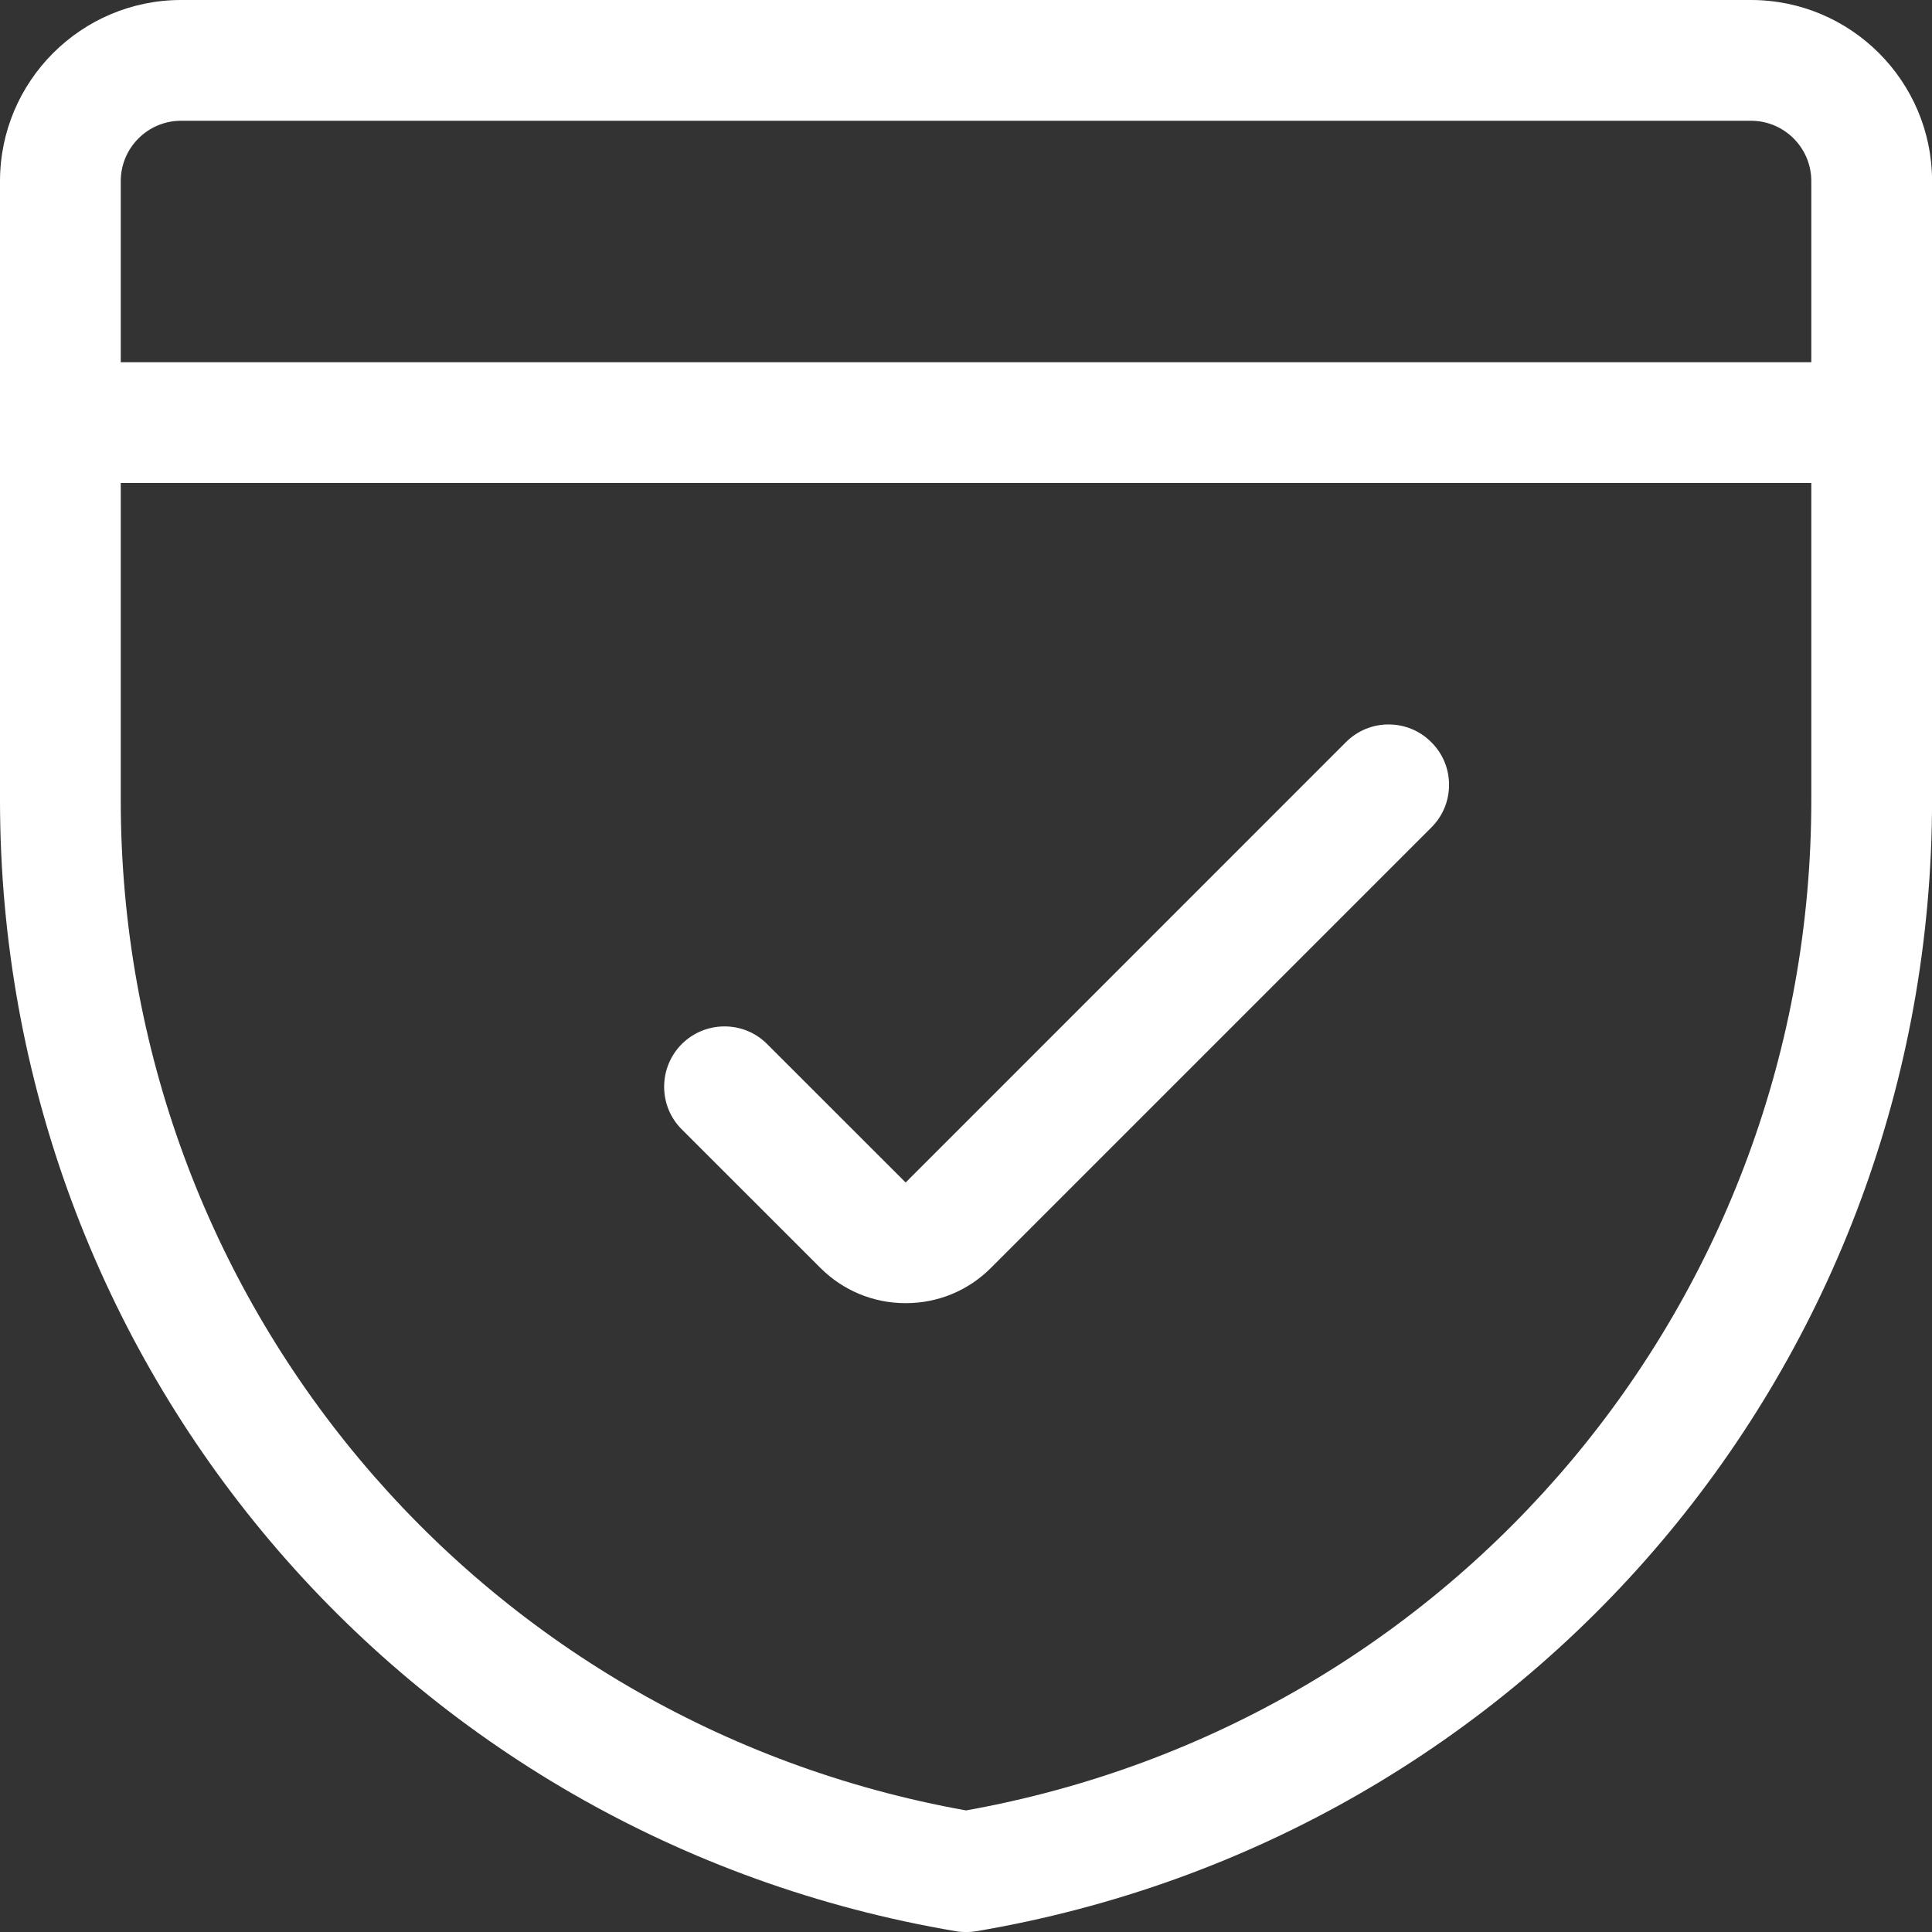 <?xml version="1.0" encoding="UTF-8"?> <svg xmlns="http://www.w3.org/2000/svg" xmlns:xlink="http://www.w3.org/1999/xlink" version="1.1" width="24px" height="24px" viewBox="0,0,256,256"><rect x="0" y="0" width="256" height="256" fill="#333333" stroke="none"/><g fill="#ffffff" fill-rule="nonzero" stroke="none" stroke-width="1" stroke-linecap="butt" stroke-linejoin="miter" stroke-miterlimit="10" stroke-dasharray="" stroke-dashoffset="0" font-family="none" font-weight="none" font-size="none" text-anchor="none" style="mix-blend-mode: normal"><g transform="scale(10.667,10.667)"><g><path d="M12,24c-0.041,0 -0.083,-0.003 -0.124,-0.01c-6.882,-1.164 -11.876,-7.073 -11.876,-14.052v-7.688c0,-1.241 1.009,-2.25 2.25,-2.25h19.5c1.241,0 2.25,1.009 2.25,2.25v7.688c0,6.979 -4.994,12.888 -11.875,14.052c-0.042,0.007 -0.084,0.01 -0.125,0.01zM1.5,9.938c0,6.193 4.411,11.461 10.5,12.551c6.089,-1.09 10.5,-6.358 10.5,-12.551v-3.938h-21zM22.5,4.5v-2.25c0,-0.414 -0.336,-0.75 -0.75,-0.75h-19.5c-0.414,0 -0.75,0.336 -0.75,0.75v2.25z"></path><path d="M11.25,16.188c-0.4,0 -0.776,-0.156 -1.059,-0.438l-1.721,-1.72c-0.142,-0.141 -0.22,-0.33 -0.22,-0.53c0,-0.2 0.078,-0.389 0.219,-0.531c0.142,-0.141 0.331,-0.219 0.531,-0.219c0.2,0 0.389,0.078 0.53,0.22l1.72,1.719l5.469,-5.47c0.142,-0.142 0.33,-0.22 0.53,-0.22c0.2,0 0.389,0.078 0.53,0.22c0.143,0.141 0.221,0.33 0.221,0.53c0,0.2 -0.078,0.389 -0.22,0.53l-5.47,5.47c-0.282,0.283 -0.659,0.439 -1.06,0.439z"></path></g></g></g></svg> 